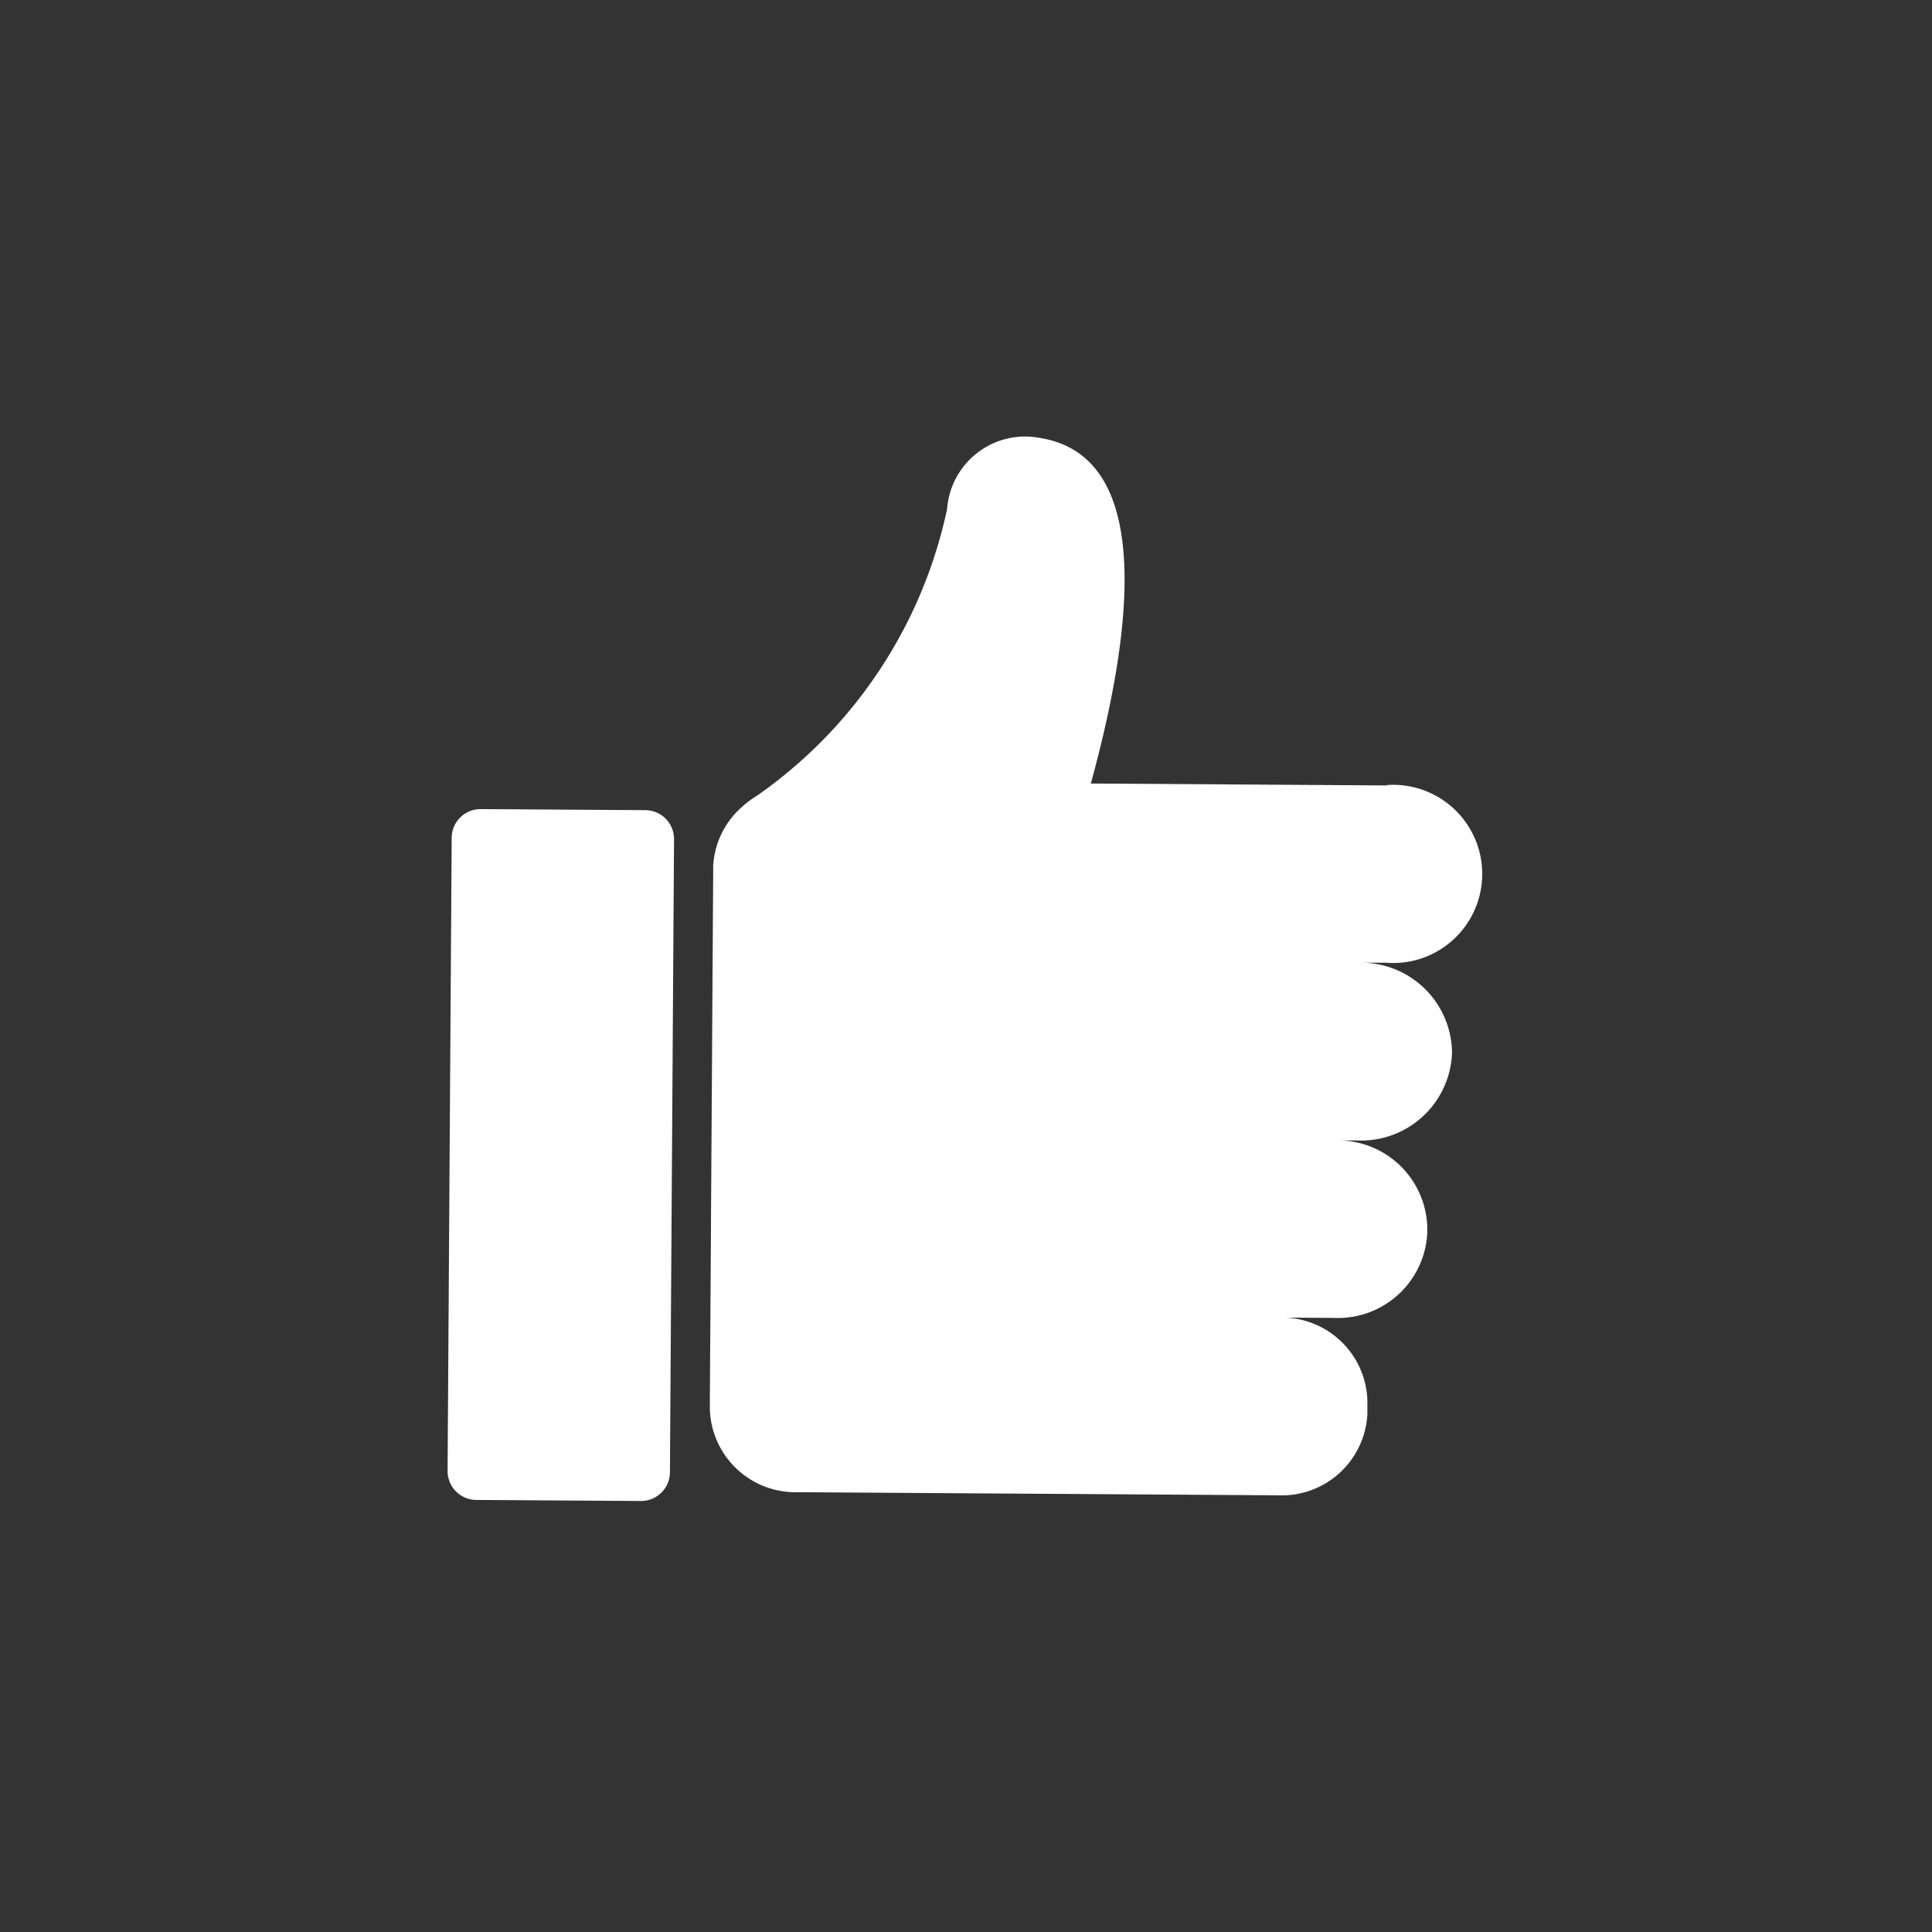 <svg xmlns="http://www.w3.org/2000/svg" xmlns:xlink="http://www.w3.org/1999/xlink" width="33" height="33" viewBox="0 0 33 33">
  <rect x="0" y="0" width="33" height="33" fill="#333333" stroke="none"/>
  <defs>
    <clipPath id="clip-path">
      <rect id="Rectangle_1496" data-name="Rectangle 1496" width="33" height="33" transform="translate(0 -0.068)" fill="rgba(0,0,0,0)"/>
    </clipPath>
  </defs>
  <g id="Group_4866" data-name="Group 4866" transform="translate(0 0.068)">
    <g id="Group_4852" data-name="Group 4852" clip-path="url(#clip-path)">
      <path id="Path_10811" data-name="Path 10811" d="M32.969,16.592A16.485,16.485,0,1,1,16.591,0,16.485,16.485,0,0,1,32.969,16.592" transform="translate(0.001 0)" fill="none"/>
      <path id="Path_10812" data-name="Path 10812" d="M198.534,363.131l-2.808-.018a.493.493,0,0,1-.49-.5l.07-10.81a.493.493,0,0,1,.5-.49l2.808.018a.493.493,0,0,1,.49.5l-.07,10.81a.493.493,0,0,1-.5.49" transform="translate(-187.591 -337.561)" fill="#fff"/>
      <path id="Path_10813" data-name="Path 10813" d="M321.1,194.936l-5.063-.033c.679-2.469,1.128-5.572-.855-5.9a1.337,1.337,0,0,0-1.6,1.211,8,8,0,0,1-3.251,4.9,1.62,1.62,0,0,0-.314.247l-.01.008h0a1.452,1.452,0,0,0-.42.93c0,.024,0,.047,0,.071v.005l-.019,3.006v.058l-.019,2.953v.107l-.019,2.867v.23a1.464,1.464,0,0,0,1.51,1.412l8.193.053a1.464,1.464,0,0,0,1.528-1.393v-.23a1.464,1.464,0,0,0-1.51-1.413l.938.006a1.528,1.528,0,0,0,1.595-1.454v-.107A1.528,1.528,0,0,0,320.2,201l.385,0a1.554,1.554,0,0,0,1.621-1.478v-.058a1.554,1.554,0,0,0-1.6-1.5l.468,0a1.522,1.522,0,1,0,.02-3.035" transform="translate(-297.405 -181.588)" fill="#fff"/>
    </g>
  </g>
</svg>
